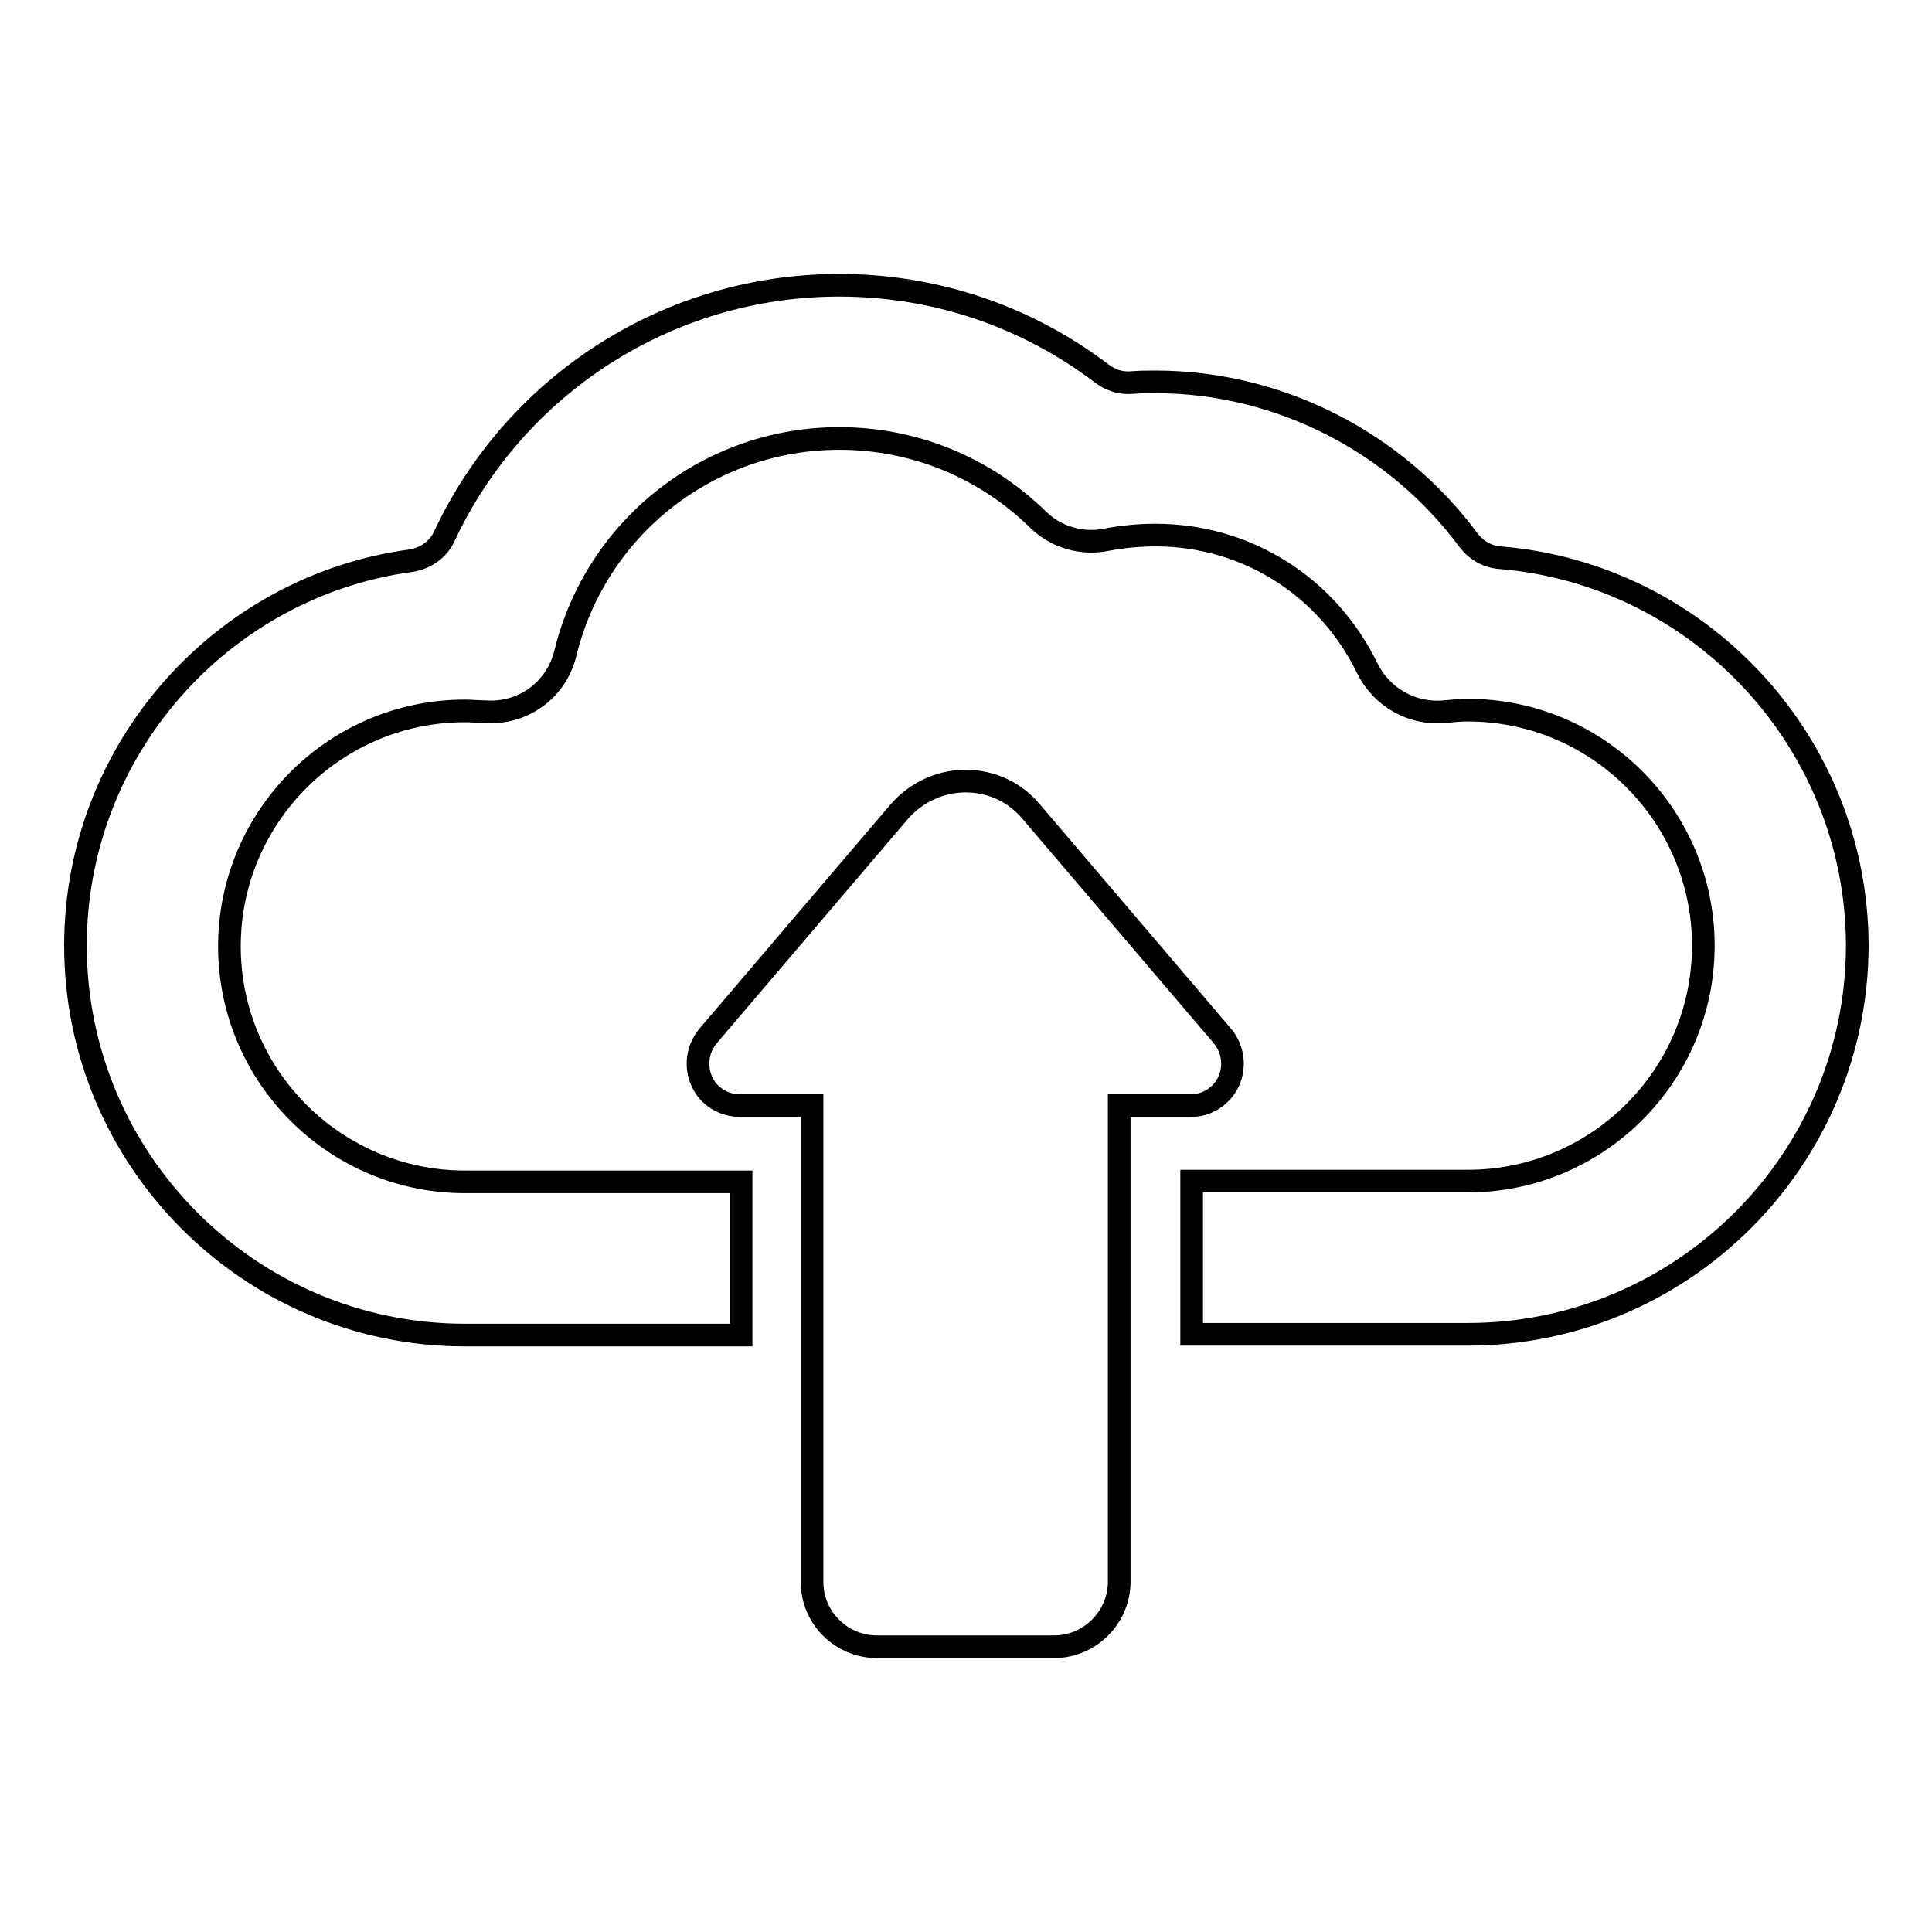 <?xml version="1.0" encoding="utf-8"?>
<!-- Svg Vector Icons : http://www.onlinewebfonts.com/icon -->
<!DOCTYPE svg PUBLIC "-//W3C//DTD SVG 1.1//EN" "http://www.w3.org/Graphics/SVG/1.1/DTD/svg11.dtd">
<svg version="1.1" xmlns="http://www.w3.org/2000/svg" xmlns:xlink="http://www.w3.org/1999/xlink" x="0px" y="0px" viewBox="0 0 256 256" enable-background="new 0 0 256 256" xml:space="preserve">
<g><g><g><g><path stroke-width="3" fill-opacity="0" stroke="#000000"  d="M162.8,143.3c0.9-2,0.6-4.3-0.8-6l-25.4-29.8c-2.2-2.6-5.3-4-8.7-4c-3.3,0-6.5,1.5-8.7,4l-25.4,29.8c-1.4,1.7-1.7,4-0.8,6c0.9,2,2.9,3.2,5.1,3.2h9.5v63.1c0,4.8,3.9,8.6,8.6,8.6h23.5c4.7,0,8.6-3.9,8.6-8.6v-63.1h9.5C160,146.5,161.9,145.2,162.8,143.3z"/><path stroke-width="3" fill-opacity="0" stroke="#000000"  d="M198.8,73.9c-1.7-0.1-3.2-1-4.2-2.3c-9.6-13-25.1-21-41.5-21c-1,0-2.1,0-3.2,0.1c-1.4,0.1-2.7-0.3-3.9-1.2c-10-7.6-22.1-11.7-34.8-11.7C88.5,37.8,68.3,51,58.9,71c-0.8,1.8-2.5,3-4.5,3.3c-25,3.4-44.4,25-44.4,51c0,28.4,23.1,51.6,51.6,51.6h36.6v-20.3H61.6c-17.2,0-31.2-14-31.2-31.2c0-17.2,14-31.2,31.2-31.2c0.9,0,1.7,0.1,2.6,0.1c5,0.4,9.5-2.8,10.7-7.7C79,69.8,94,58.1,111.2,58.1c9.9,0,19.2,3.8,26.3,10.7c2.4,2.4,5.9,3.4,9.2,2.7c2.1-0.4,4.3-0.6,6.4-0.6c12.1,0,22.8,6.8,28.1,17.7c1.9,3.8,5.9,6.1,10.2,5.7c1.1-0.1,2.1-0.2,3.1-0.2c17.2,0,31.2,14,31.2,31.2c0,17.2-14,31.2-31.2,31.2h-36.6v20.3h36.6c28.4,0,51.6-23.1,51.6-51.6C246,98.3,225.2,76.1,198.8,73.9z"/></g></g><g></g><g></g><g></g><g></g><g></g><g></g><g></g><g></g><g></g><g></g><g></g><g></g><g></g><g></g><g></g></g></g>
</svg>